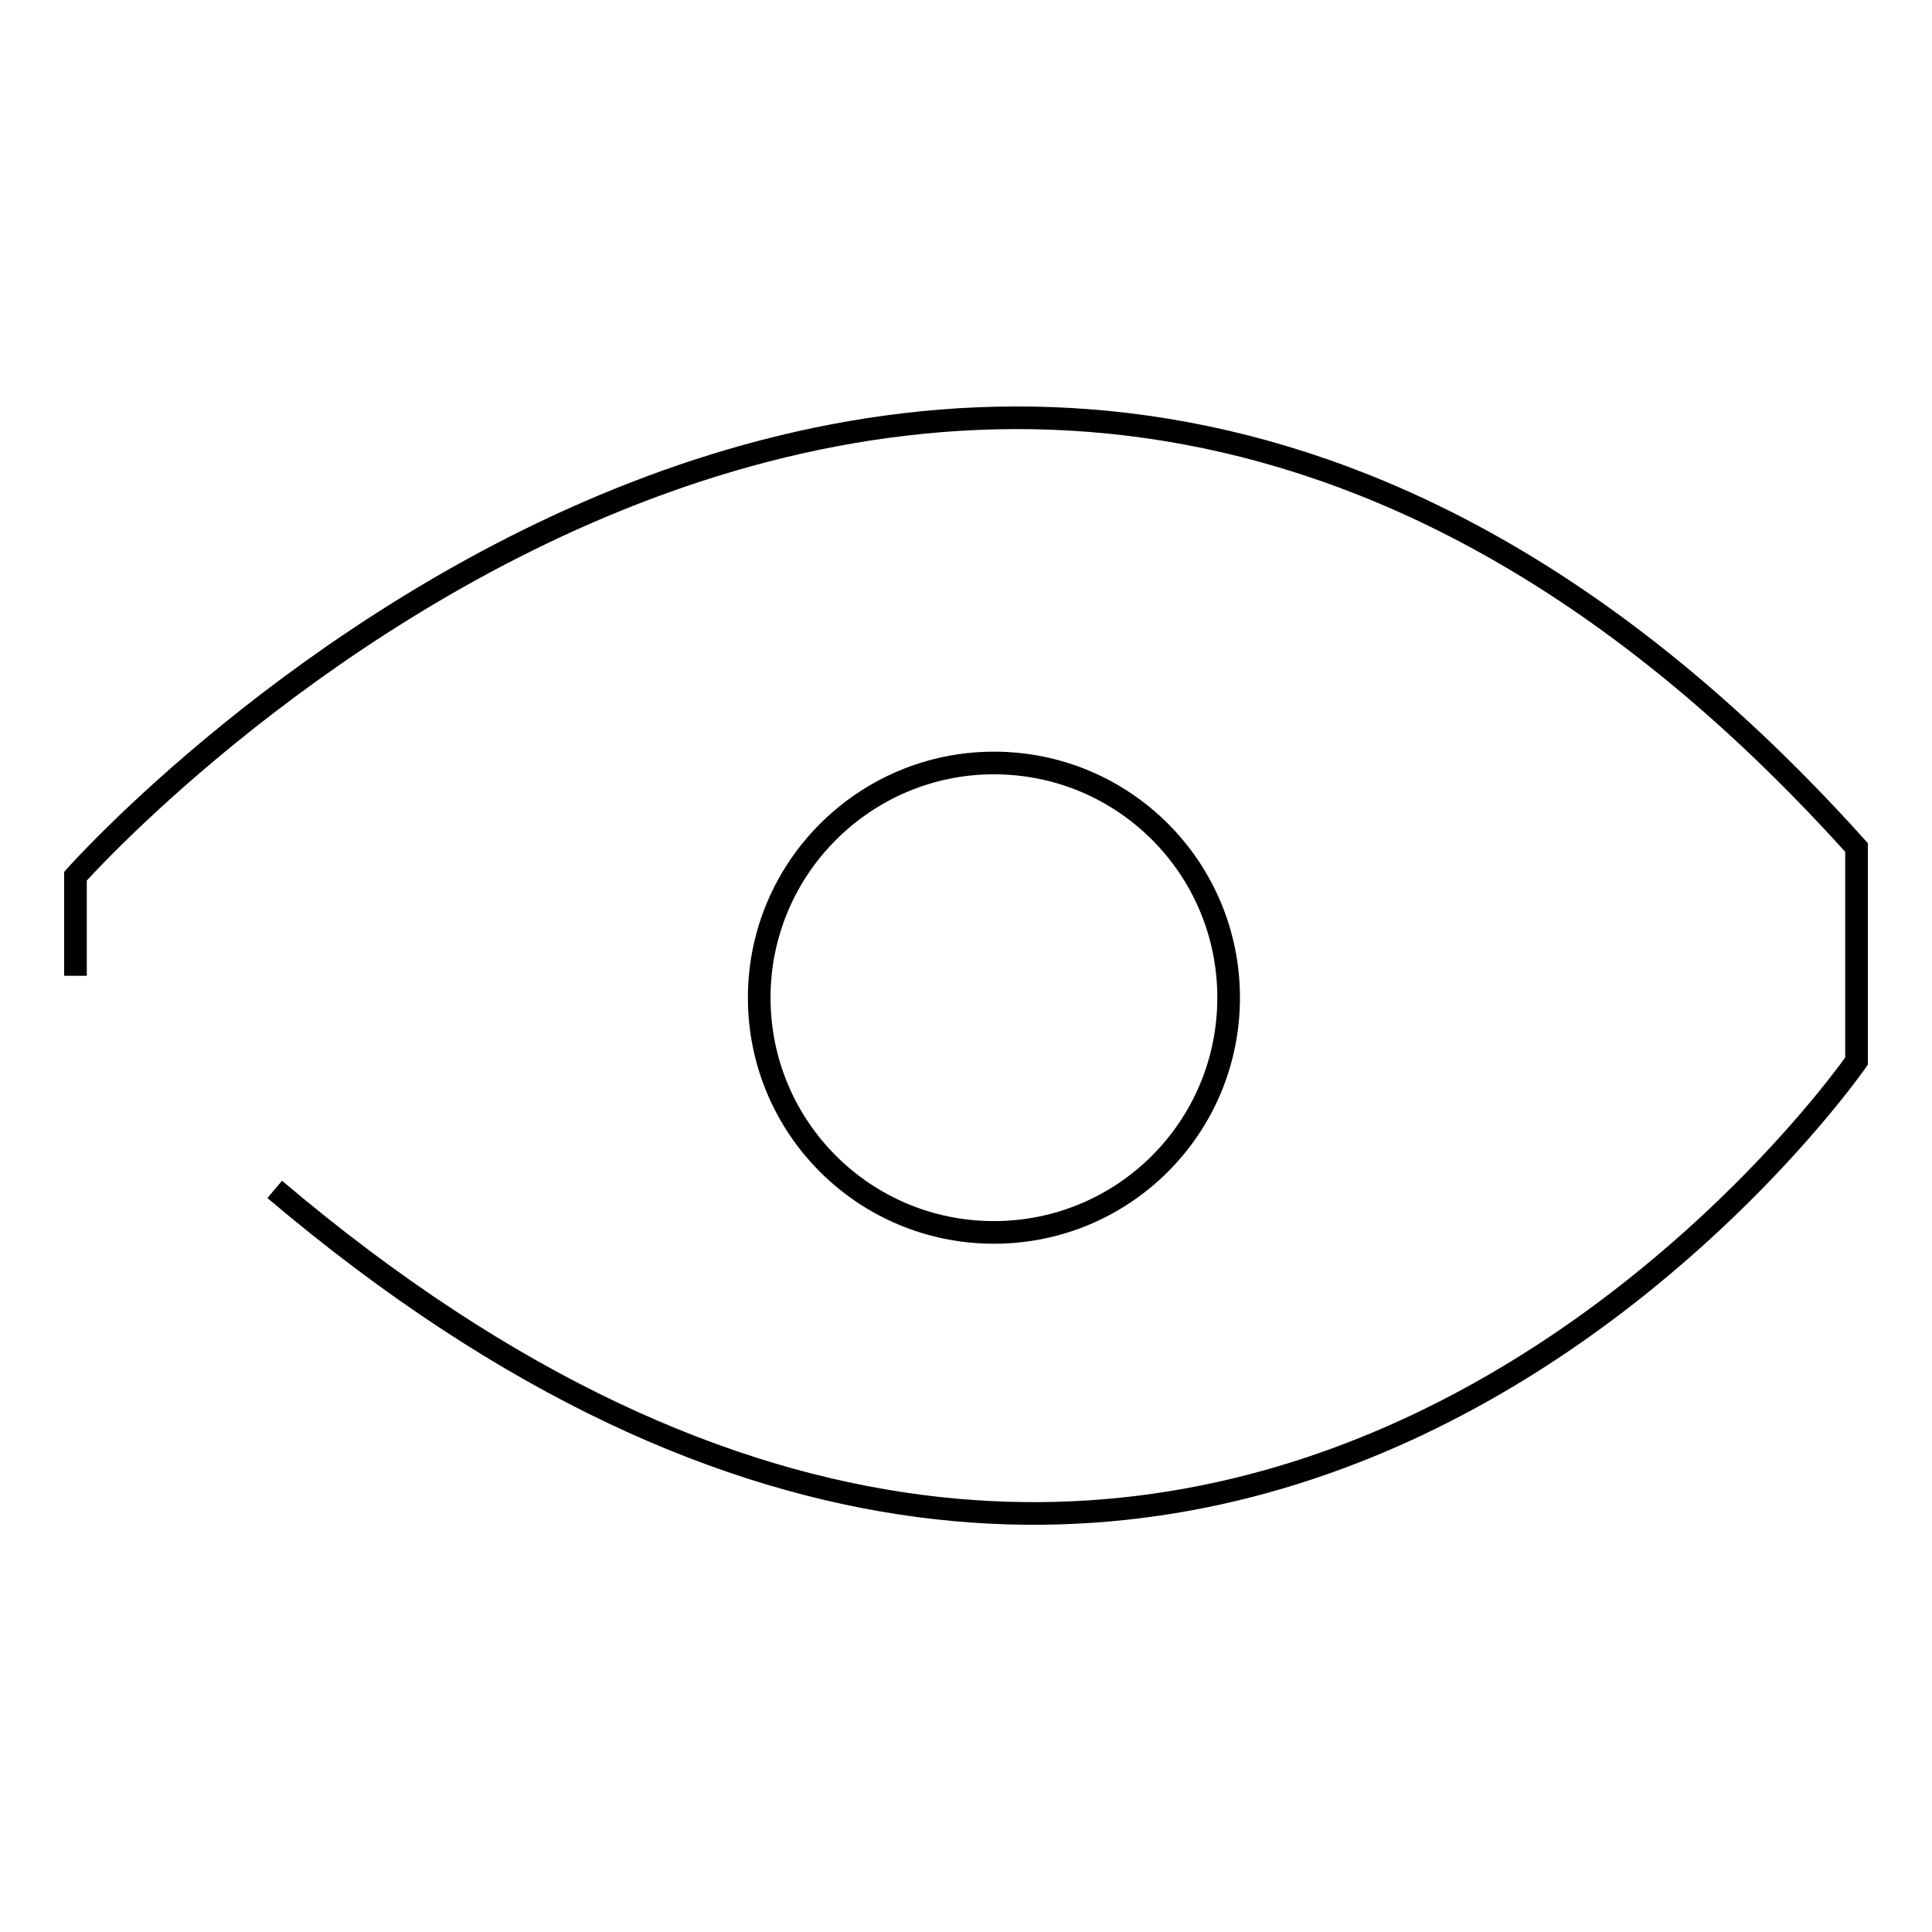 <?xml version="1.0" encoding="utf-8"?>
<!-- Svg Vector Icons : http://www.onlinewebfonts.com/icon -->
<!DOCTYPE svg PUBLIC "-//W3C//DTD SVG 1.1//EN" "http://www.w3.org/Graphics/SVG/1.1/DTD/svg11.dtd">
<svg version="1.1" xmlns="http://www.w3.org/2000/svg" xmlns:xlink="http://www.w3.org/1999/xlink" x="0px" y="0px" viewBox="0 0 256 256" enable-background="new 0 0 256 256" xml:space="preserve">
<g><g><path stroke-width="3" fill-opacity="0" stroke="#000000"  d="M10,129.3v-13.2c0,0,118.9-134.1,236-3.8v28.3c0,0-84.9,122.7-209.6,17"/><path stroke-width="3" fill-opacity="0" stroke="#000000"  d="M100.6,132.2c0,17.2,13.9,31.1,31.1,31.1c17.2,0,31.1-13.9,31.1-31.1s-13.9-31.1-31.1-31.1C114.6,101.1,100.6,115,100.6,132.2z"/></g></g>
</svg>